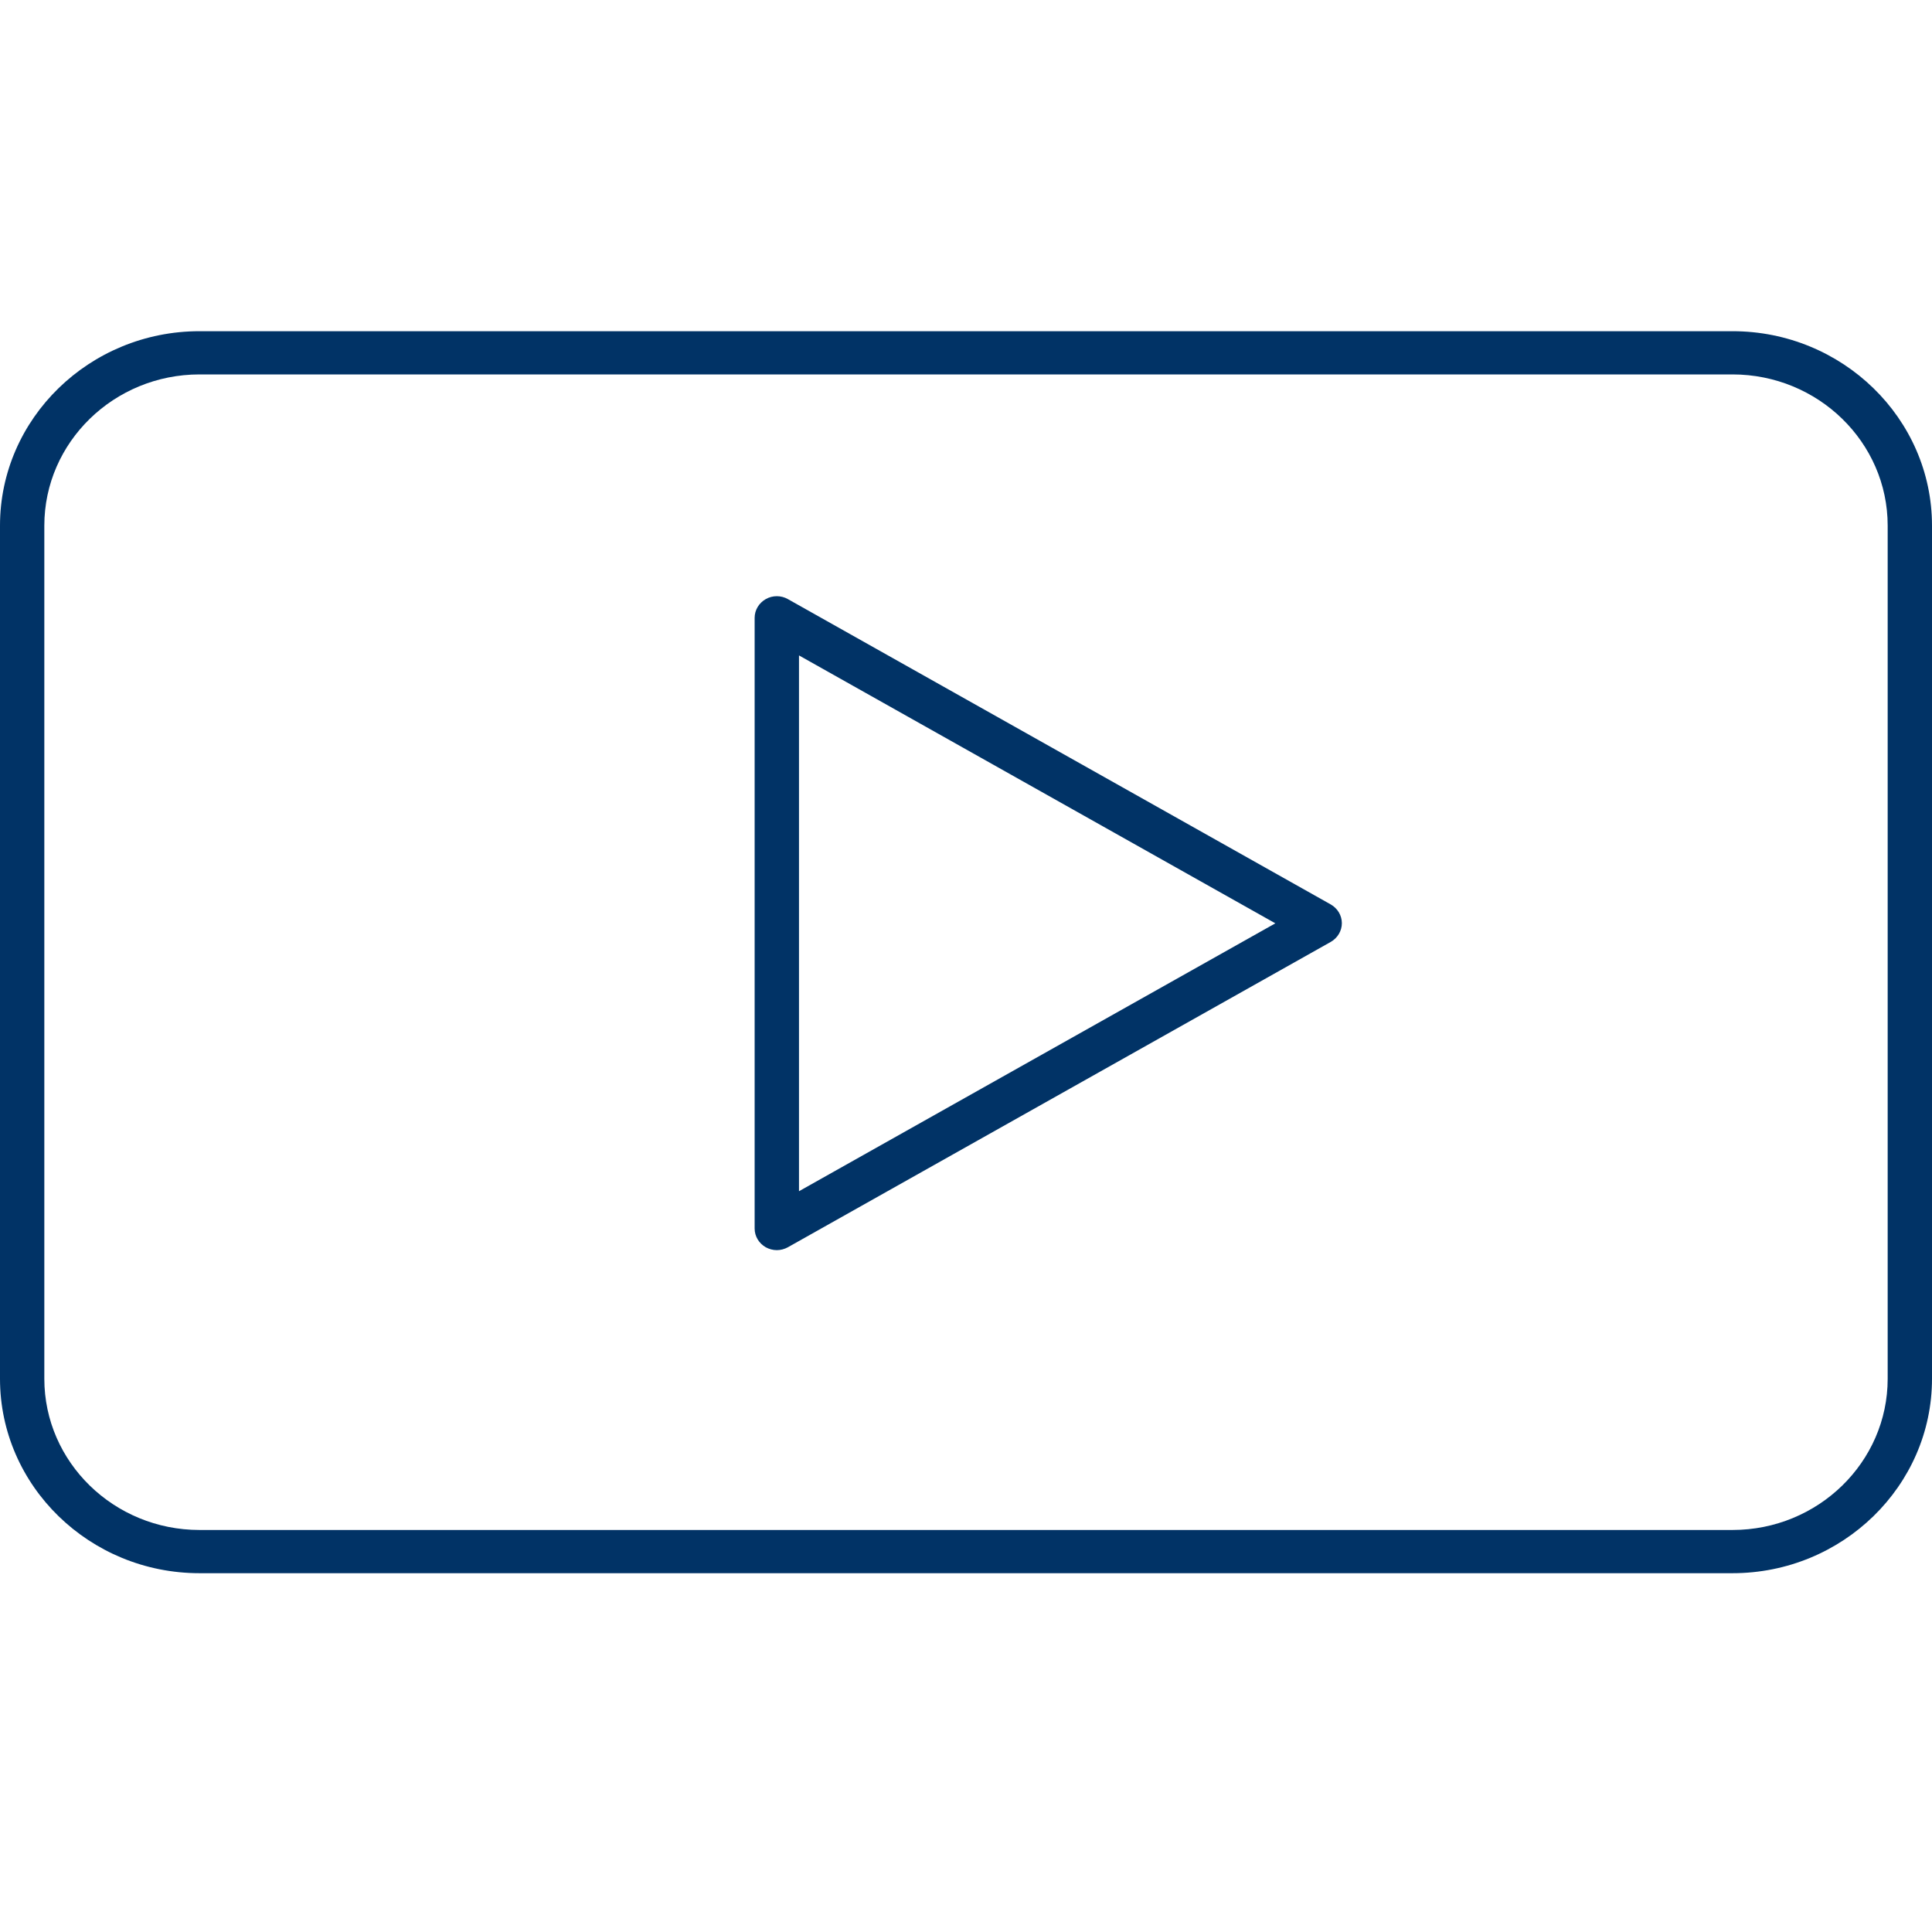 <svg width="70" height="70" viewBox="0 0 70 70" fill="none" xmlns="http://www.w3.org/2000/svg">
<g clip-path="url(#clip0_323_287)">
<path d="M62.771 57H7.229C3.245 57 0 53.837 0 49.955V19.045C0 15.162 3.245 12 7.229 12H62.771C66.755 12 70 15.162 70 19.045V49.955C70 53.837 66.755 57 62.771 57ZM7.229 13.566C4.129 13.566 1.606 16.023 1.606 19.045V49.955C1.606 52.977 4.129 55.434 7.229 55.434H62.771C65.871 55.434 68.394 52.977 68.394 49.955V19.045C68.394 16.023 65.871 13.566 62.771 13.566H7.229Z" fill="#013366"/>
<path d="M28.146 45.295C28.006 45.295 27.867 45.258 27.744 45.19C27.498 45.049 27.342 44.794 27.342 44.512V22.385C27.342 22.103 27.498 21.848 27.744 21.707C27.99 21.566 28.301 21.566 28.547 21.707L48.216 32.77C48.462 32.911 48.618 33.167 48.618 33.449C48.618 33.73 48.462 33.986 48.216 34.127L28.547 45.19C28.424 45.258 28.285 45.295 28.146 45.295ZM28.949 23.742V43.16L46.208 33.454L28.949 23.747V23.742Z" fill="#013366"/>
</g>
<defs>
<clipPath id="clip0_323_287">
<rect width="70" height="45" fill="white" transform="translate(0 12)"/>
</clipPath>
</defs>
</svg>
